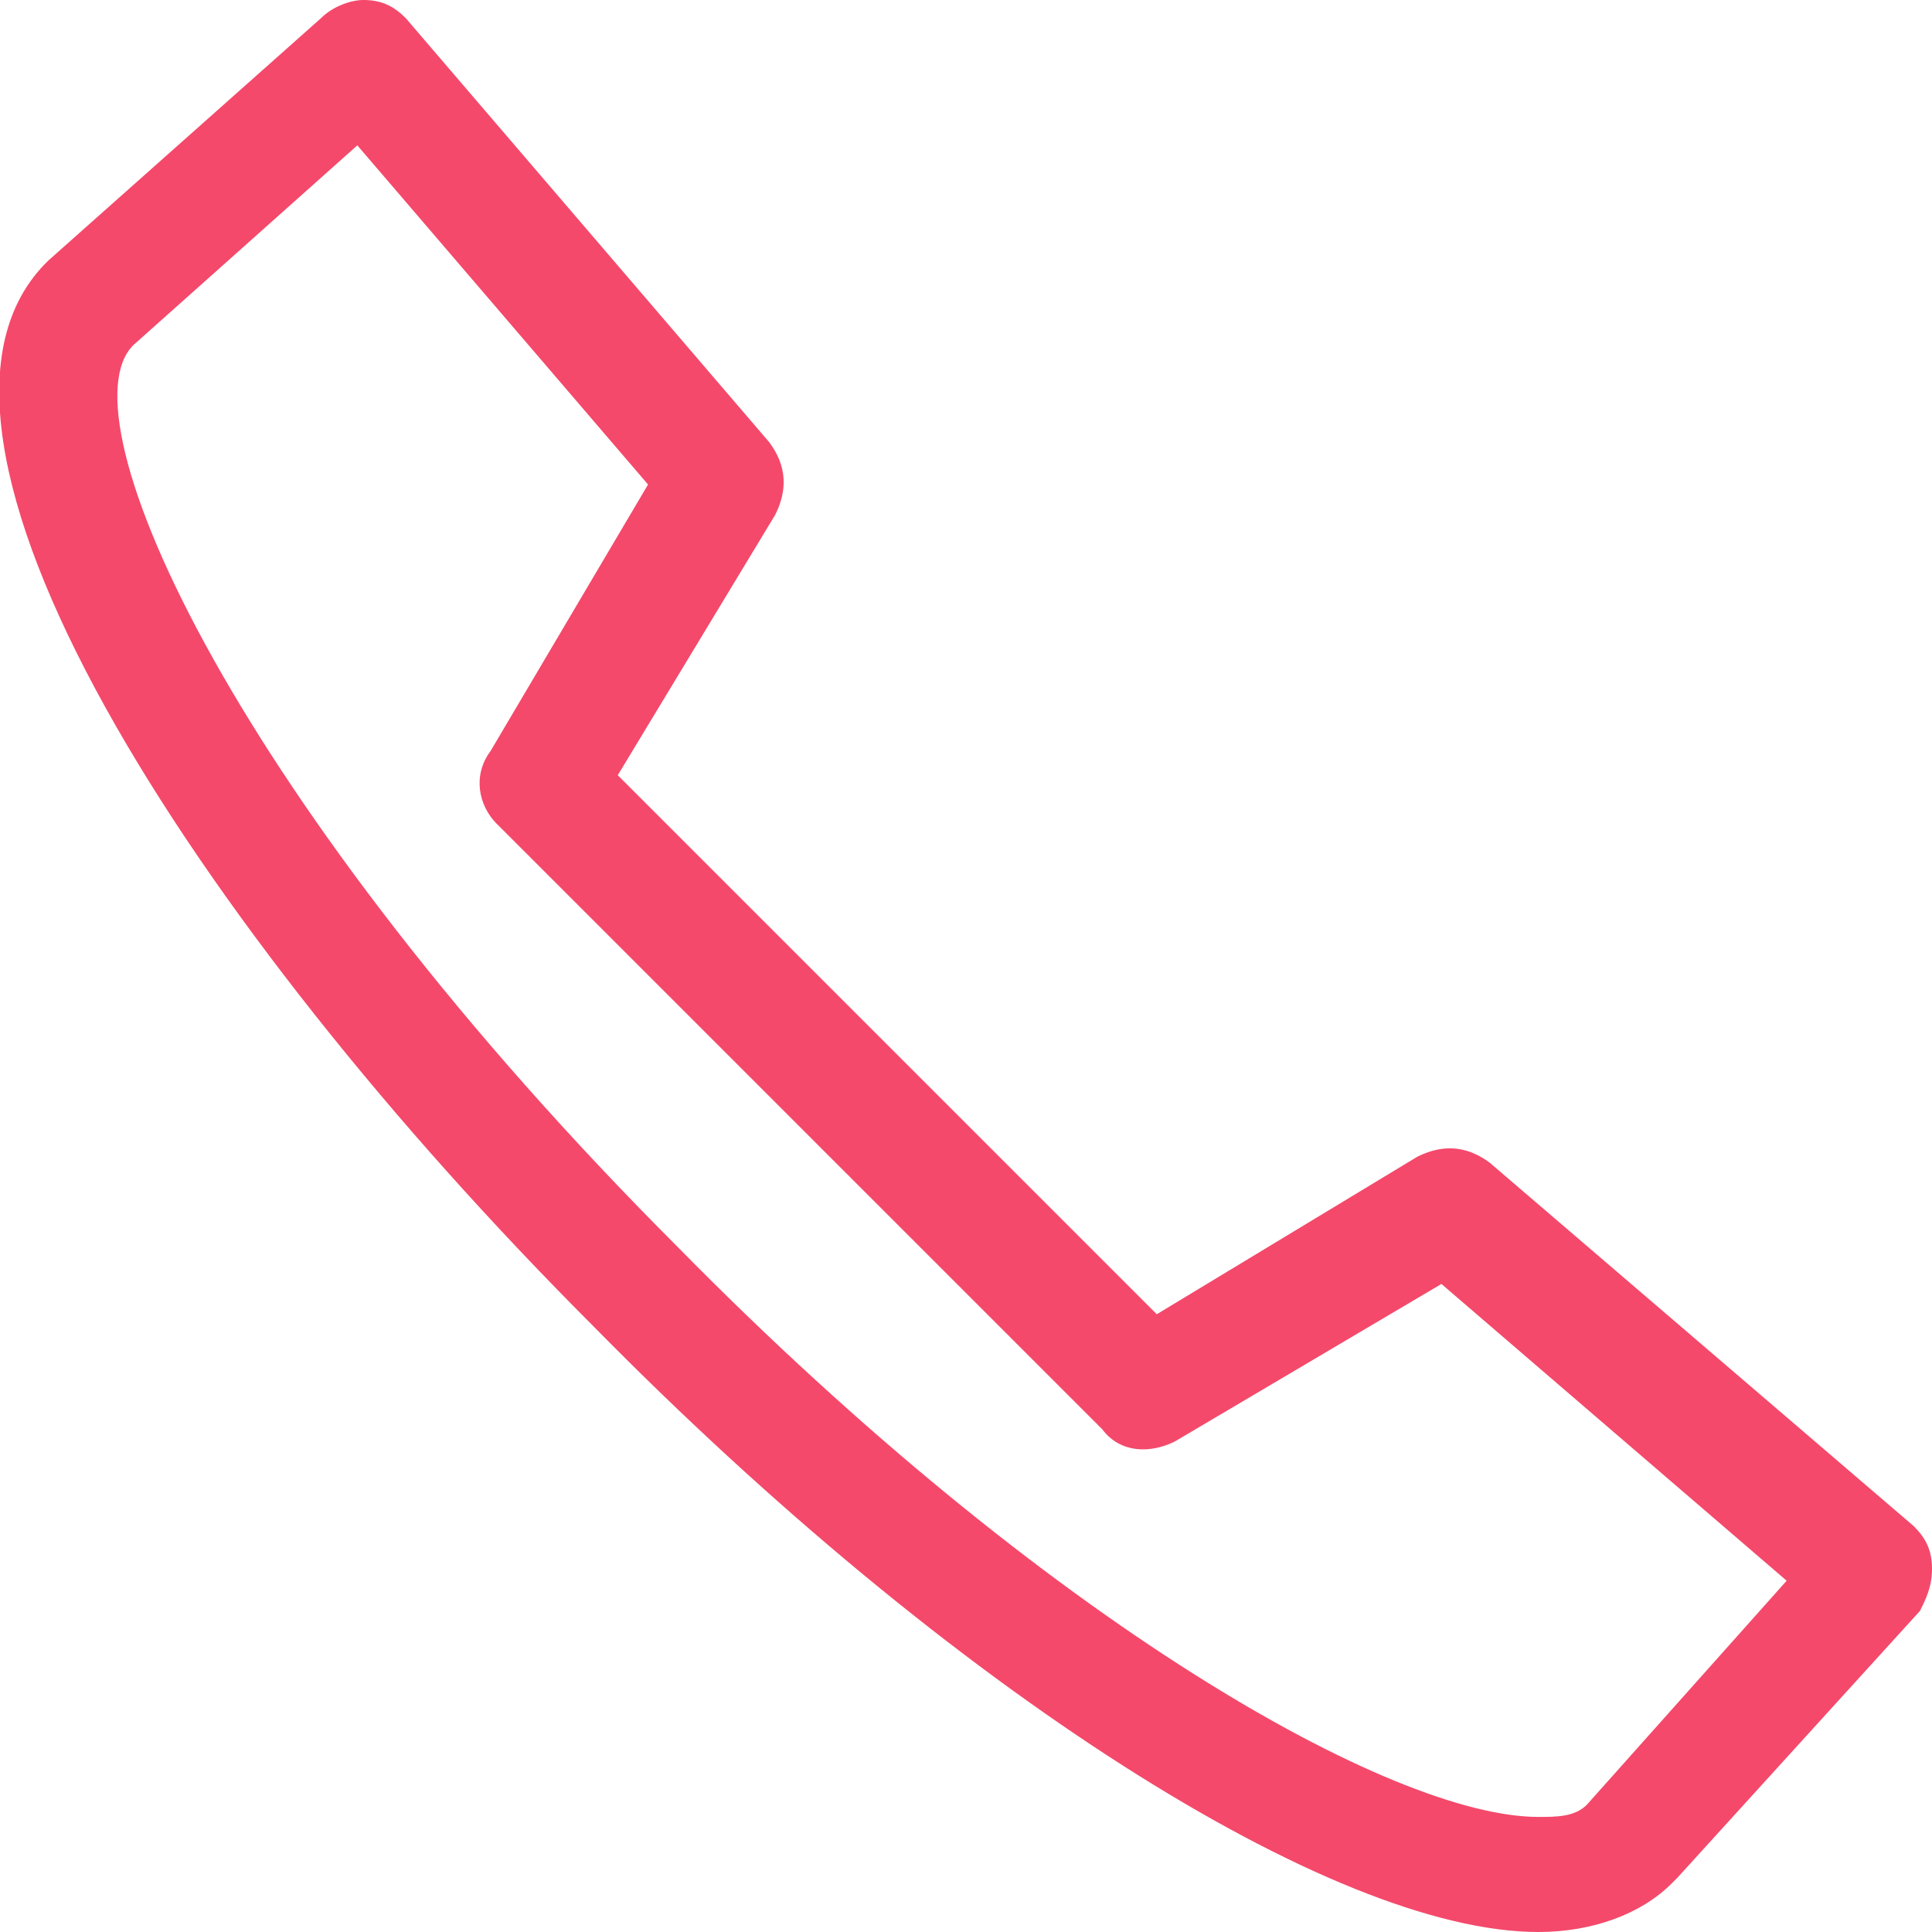 <?xml version="1.0" encoding="utf-8"?>
<!-- Generator: Adobe Illustrator 23.0.0, SVG Export Plug-In . SVG Version: 6.00 Build 0)  -->
<svg version="1.1" id="Isolation_Mode" xmlns="http://www.w3.org/2000/svg" xmlns:xlink="http://www.w3.org/1999/xlink" x="0px"
	 y="0px" viewBox="0 0 31.9 31.9" style="enable-background:new 0 0 31.9 31.9;" xml:space="preserve">
<style type="text/css">
	.st0{fill:#f4496b;}
</style>
<path class="st0" d="M25.4,31.9c-3.4,0-9.7-4-15.6-10C3.2,15.3-2.1,7.1,0.8,4.3l4.5-4C5.5,0.1,5.8,0,6,0c0.3,0,0.5,0.1,0.7,0.3l6,7
	C13,7.7,13,8.1,12.8,8.5l-2.6,4.3l8.9,8.9l4.3-2.6c0.4-0.2,0.8-0.2,1.2,0.1l7,6c0.2,0.2,0.3,0.4,0.3,0.7c0,0.3-0.1,0.5-0.2,0.7
	L27.7,31c0,0-0.1,0.1-0.1,0.1C27.1,31.6,26.3,31.9,25.4,31.9z M5.9,2.4L2.2,5.7c-1.2,1.2,1.7,7.6,9,14.9c6.1,6.2,11.8,9.4,14.2,9.4
	c0.3,0,0.6,0,0.8-0.2l3.3-3.7l-5.7-4.9l-4.4,2.6C19,24,18.5,24,18.2,23.6l-10-10c-0.3-0.3-0.4-0.8-0.1-1.2l2.6-4.4L5.9,2.4z"/>
</svg>
